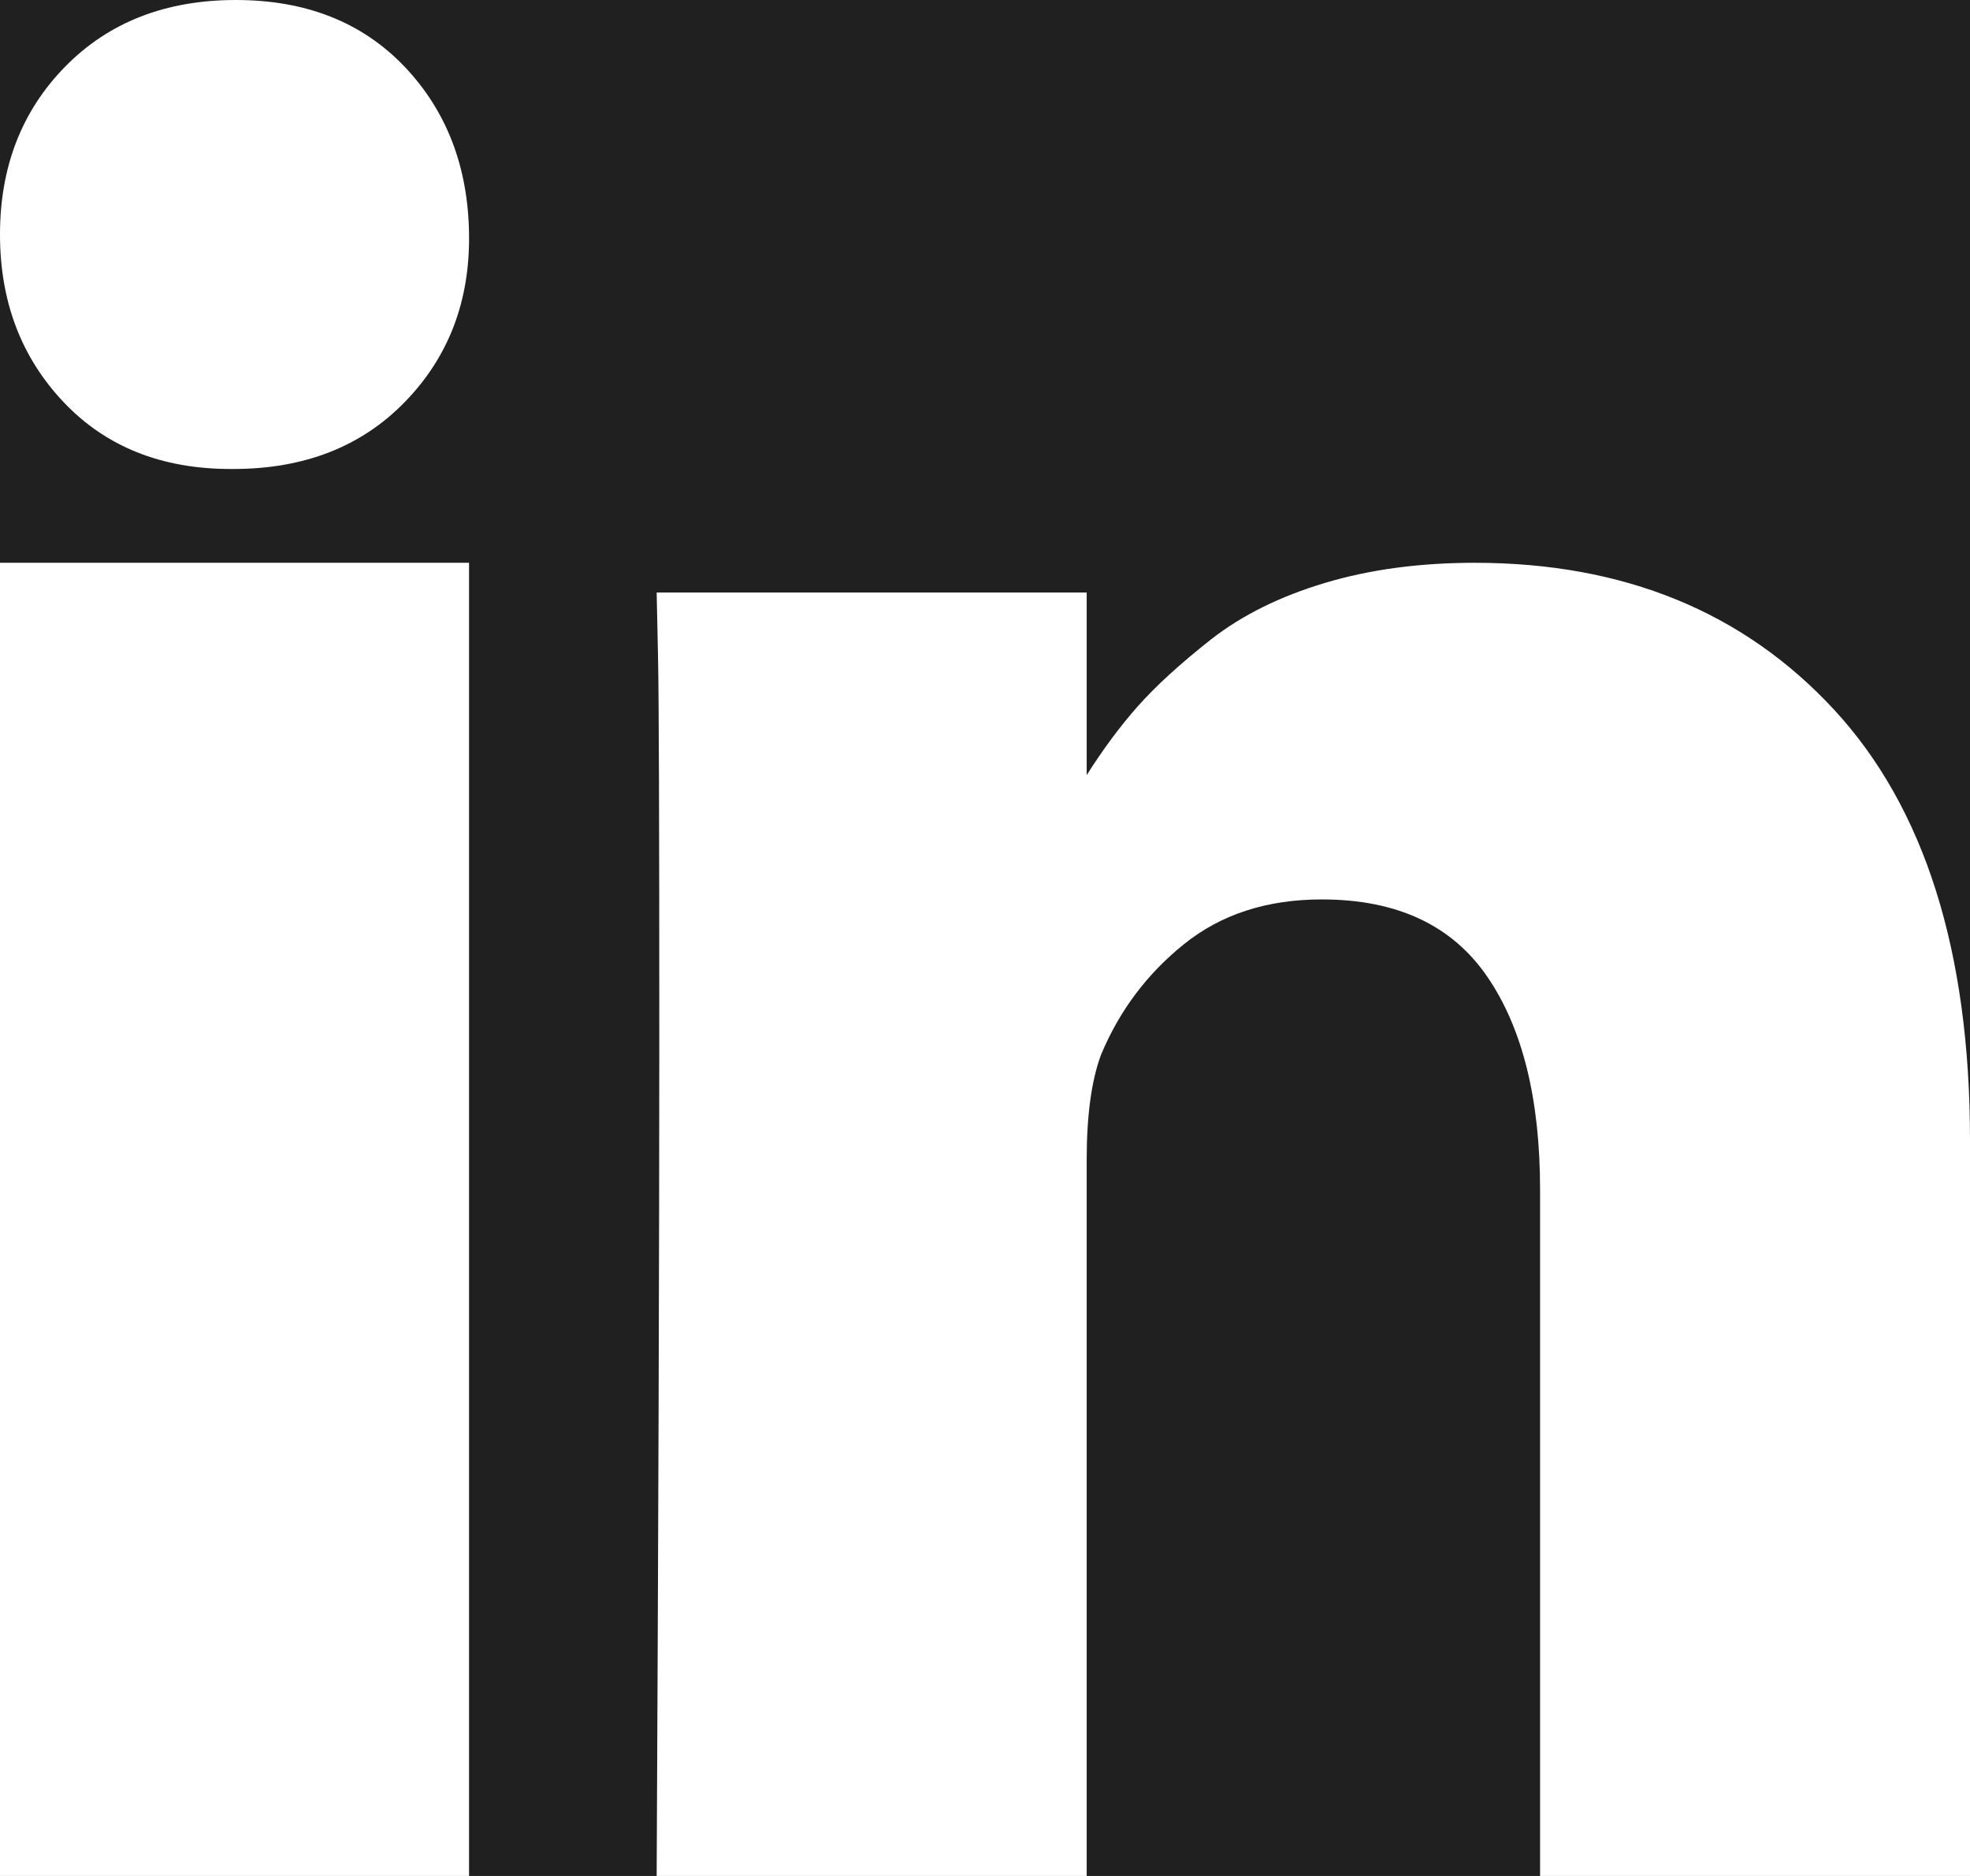<?xml version="1.0" encoding="UTF-8"?>
<svg width="21px" height="20px" viewBox="0 0 21 20" version="1.1" xmlns="http://www.w3.org/2000/svg" xmlns:xlink="http://www.w3.org/1999/xlink">
    <!-- Generator: sketchtool 53.2 (72643) - https://sketchapp.com -->
    <title>CD34C6E3-B88B-49B0-AFC1-01BF0E9BFCD2</title>
    <desc>Created with sketchtool.</desc>
    <g id="Welcome" stroke="none" stroke-width="1" fill="none" fill-rule="evenodd">
        <g id="Desktop-HD" transform="translate(-2823, -10175)">
            <rect id="Rectangle" fill="#FFFFFF" x="-134" y="-163" width="3193" height="13261"></rect>
            <rect id="Rectangle" fill="#202020" x="2786" y="9870" width="94" height="358"></rect>
            <g id="Fill-35" transform="translate(2823, 10175)" fill="#FFFFFF">
                <path d="M2.514,0 C3.261,0 3.86,0.237 4.311,0.709 C4.761,1.182 4.991,1.779 5,2.5 C5.009,3.212 4.781,3.807 4.317,4.284 C3.853,4.762 3.243,5 2.486,5 L2.459,5 C1.721,5 1.126,4.762 0.675,4.284 C0.225,3.807 0,3.212 0,2.5 C0,1.779 0.232,1.182 0.696,0.709 C1.16,0.237 1.765,0 2.514,0 L2.514,0 Z M19.552,7.567 C20.517,8.612 21,10.142 21,12.158 L21,20 L16.417,20 L16.417,12.682 C16.417,11.716 16.229,10.958 15.853,10.411 C15.477,9.863 14.89,9.589 14.091,9.589 C13.505,9.589 13.016,9.748 12.621,10.066 C12.226,10.384 11.932,10.776 11.736,11.247 C11.634,11.523 11.584,11.895 11.584,12.364 L11.584,20 L7,20 C7.018,16.327 7.028,13.35 7.028,11.067 C7.028,8.784 7.024,7.422 7.014,6.98 L7,6.317 L11.584,6.317 L11.584,8.263 C11.76,7.986 11.941,7.742 12.126,7.533 C12.322,7.312 12.584,7.073 12.913,6.814 C13.243,6.557 13.647,6.357 14.126,6.214 C14.604,6.071 15.136,6 15.72,6 C17.308,6 18.586,6.522 19.552,7.567 L19.552,7.567 Z M0,20 L5,20 L5,6 L0,6 L0,20 Z" id="Fill-1"></path>
            </g>
        </g>
    </g>
</svg>